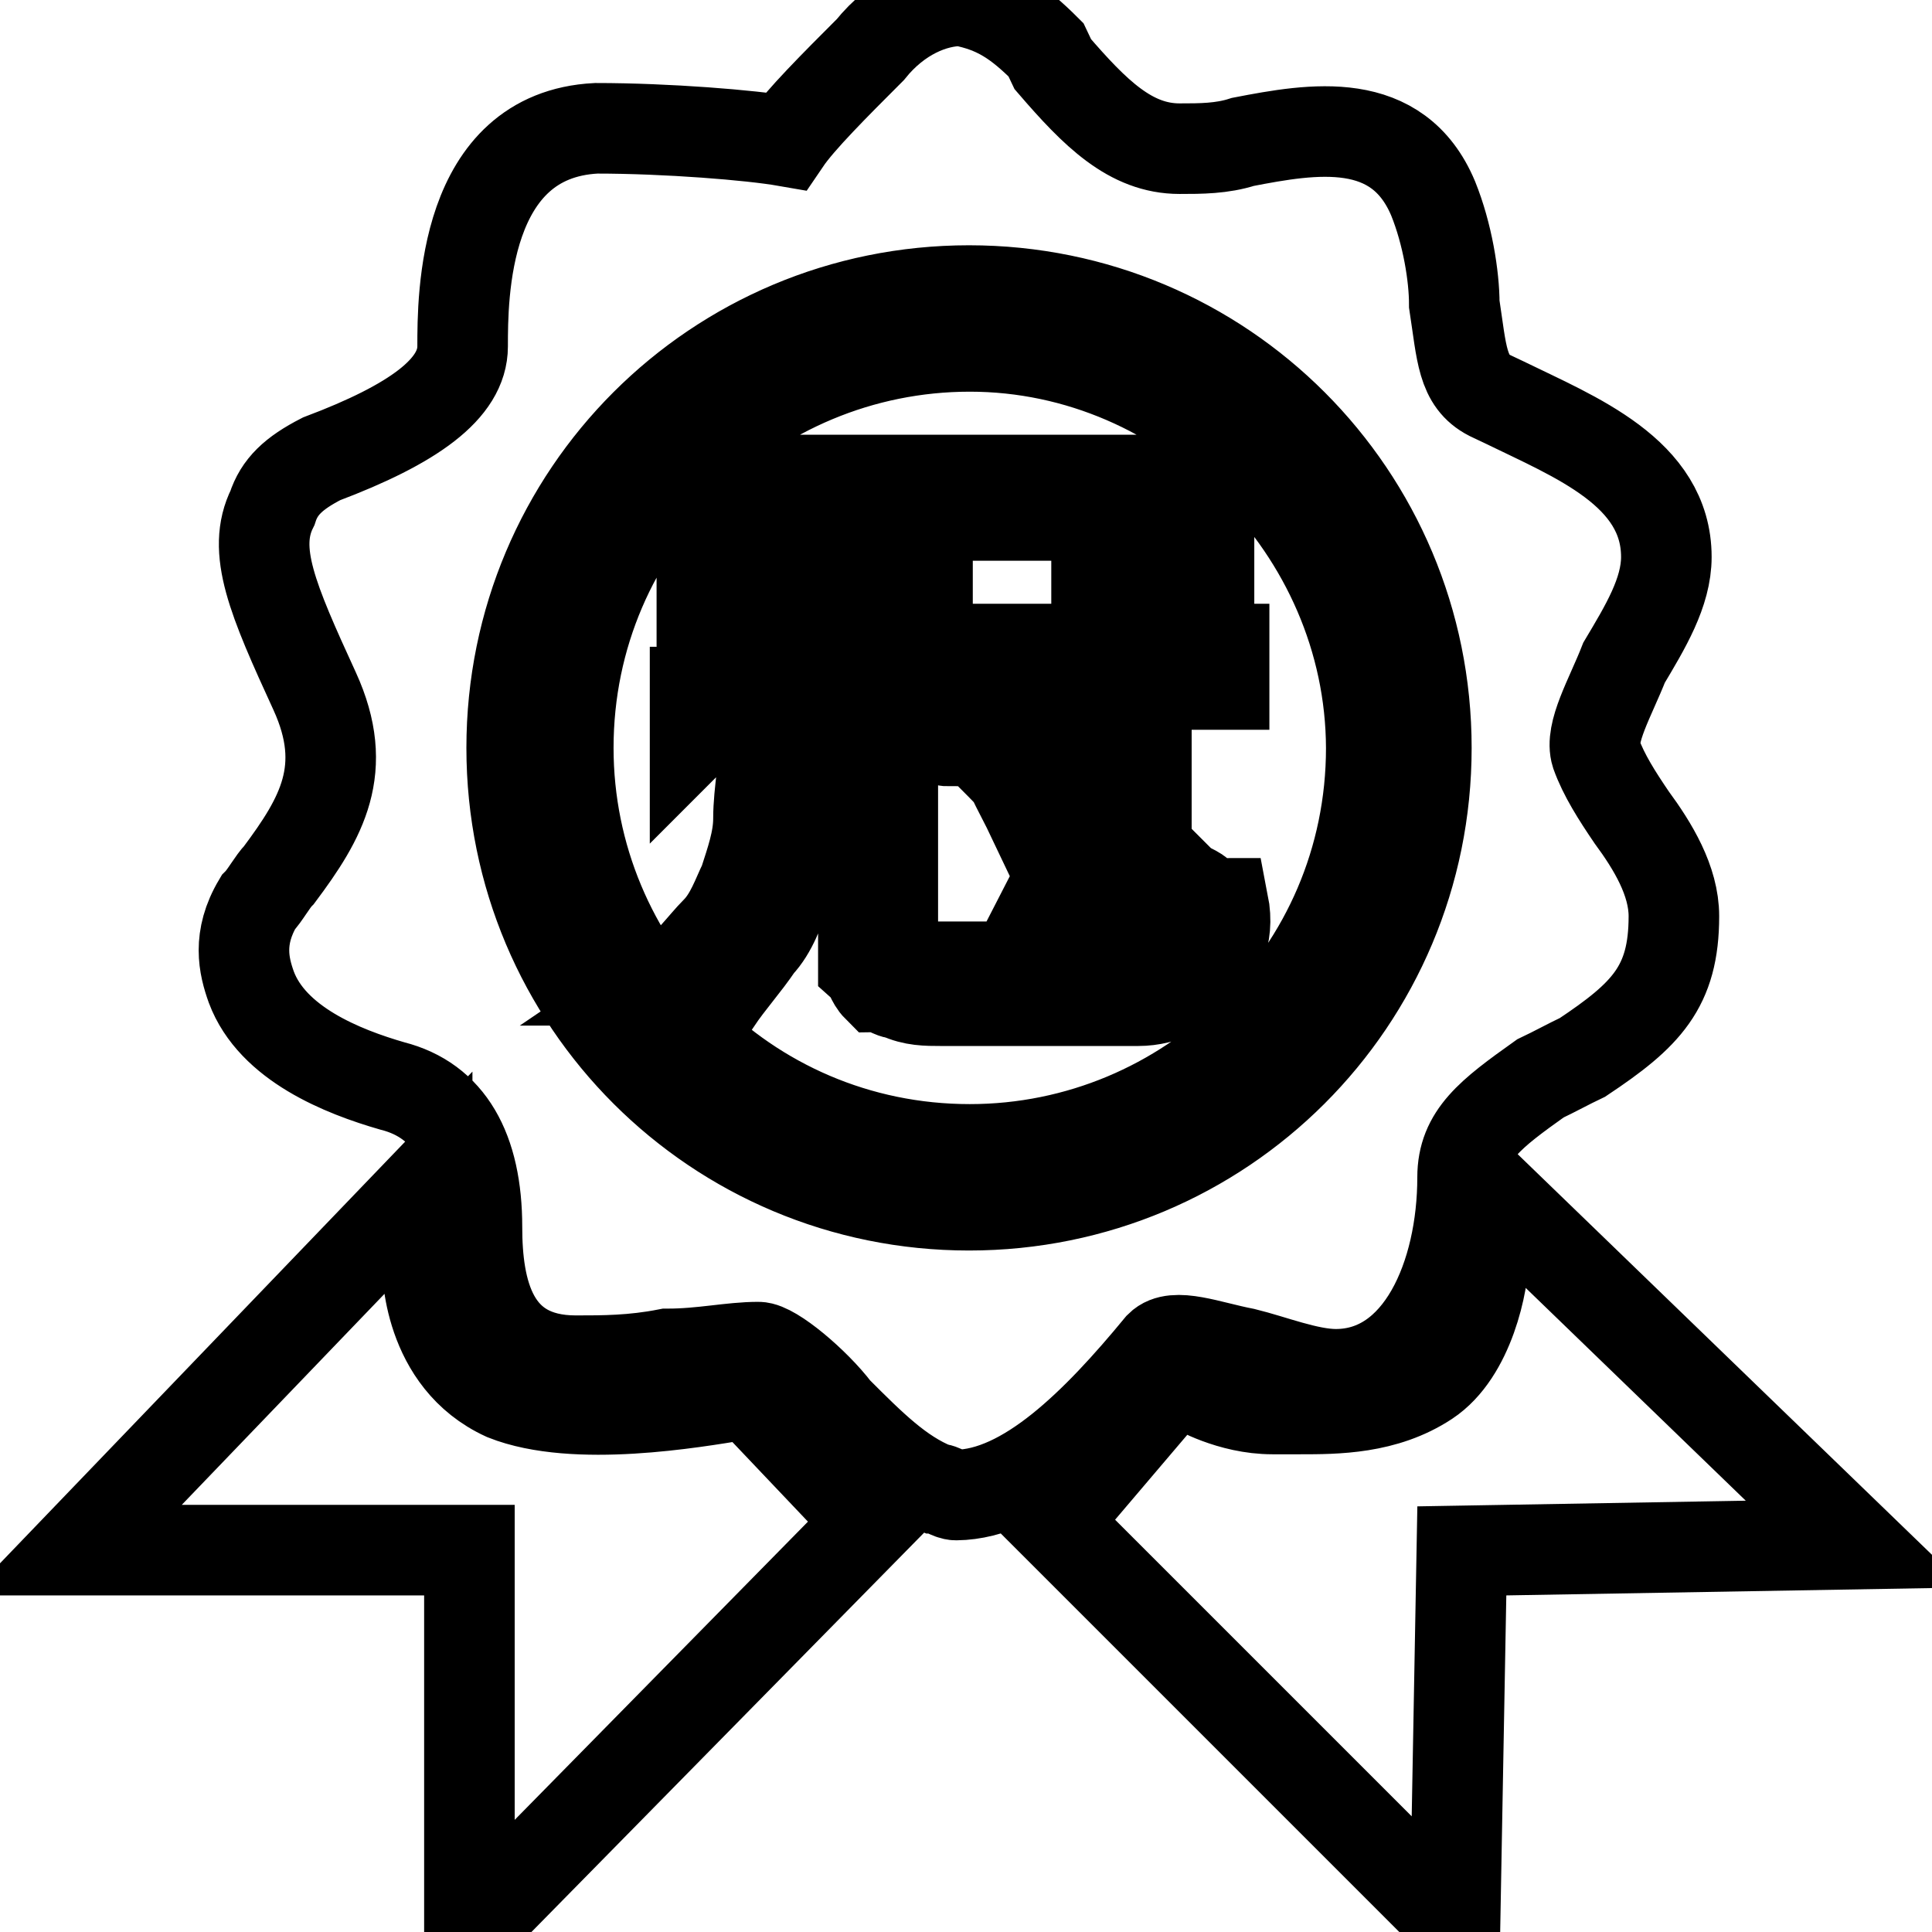 <?xml version="1.0" encoding="utf-8"?>
<!-- Svg Vector Icons : http://www.onlinewebfonts.com/icon -->
<!DOCTYPE svg PUBLIC "-//W3C//DTD SVG 1.1//EN" "http://www.w3.org/Graphics/SVG/1.1/DTD/svg11.dtd">
<svg version="1.1" xmlns="http://www.w3.org/2000/svg" xmlns:xlink="http://www.w3.org/1999/xlink" x="0px" y="0px" viewBox="0 0 256 256" enable-background="new 0 0 256 256" xml:space="preserve">
<g> <path stroke-width="12" fill-opacity="0" stroke="#000000"  d="M97.7,184.9c-5.6,0.9-21.5,3.7-30.8,0c-10.3-4.7-10.3-16.8-10.3-17.7v-10.3L10,205.4h52.2v50.4l53.2-54.1 L98.6,184L97.7,184.9z M197.5,157.8l-0.9,8.4c0,3.7-1.9,13.1-7.5,16.8c-5.6,3.7-12.1,3.7-16.8,3.7c-0.9,0-2.8,0-3.7,0 c-5.6,0-10.3-2.8-10.3-2.8l-2.8-0.9l-15.9,18.7l53.2,53.2l0.9-49.4l52.2-0.9L197.5,157.8z M153.7,178.4c1.9-1.9,6.5,0,11.2,0.9 c3.7,0.9,8.4,2.8,12.1,2.8c11.2,0,16.8-13.1,16.8-26.1c0-5.6,3.7-8.4,10.3-13.1c1.9-0.9,3.7-1.9,5.6-2.8 c8.4-5.6,12.1-9.3,12.1-18.7c0-4.7-2.8-9.3-5.6-13.1c-1.9-2.8-3.7-5.6-4.7-8.4c-0.9-2.8,1.9-7.5,3.7-12.1c2.8-4.7,5.6-9.3,5.6-14 c0-11.2-12.1-15.9-21.5-20.5l-1.9-0.9c-3.7-1.9-3.7-5.6-4.7-12.1c0-3.7-0.9-9.3-2.8-14c-4.7-11.2-15.9-9.3-25.2-7.5 c-2.8,0.9-5.6,0.9-8.4,0.9c-6.5,0-11.2-4.7-16.8-11.2l-0.9-1.9c-3.7-3.7-6.5-5.6-11.2-6.5c-3.7,0-8.4,1.9-12.1,6.5 c-4.7,4.7-9.3,9.3-11.2,12.1C99.5,17.9,88.4,17,79,17c-17.7,0.9-17.7,22.4-17.7,28.9c0,5.6-6.5,10.3-18.7,14.9 c-3.7,1.9-5.6,3.7-6.5,6.5c-2.8,5.6,0,12.1,5.6,24.3c4.7,10.3,0.9,16.8-4.7,24.3c-0.9,0.9-1.9,2.8-2.8,3.7 c-2.8,4.7-1.9,8.4-0.9,11.2c2.8,7.5,12.1,11.2,18.7,13.1c7.5,1.9,11.2,8.4,11.2,18.7c0,8.4,1.9,17.7,13.1,17.7 c3.7,0,7.5,0,12.1-0.9c4.7,0,8.4-0.9,12.1-0.9c1.9,0,7.5,4.7,10.3,8.4c4.7,4.7,8.4,8.4,13.1,10.3c0.9,0,1.9,0.9,2.8,0.9 C135.9,198,145.3,188.6,153.7,178.4z M67.8,99.1c0-33.6,27.1-60.6,60.6-60.6c33.6,0,60.6,27.1,60.6,60.6 c0,33.6-27.1,60.6-60.6,60.6C94.9,159.7,67.8,132.7,67.8,99.1z M128.5,45.9c-28.9,0-53.2,23.3-53.2,53.2 c0,28.9,23.3,53.2,53.2,53.2c28.9,0,53.2-23.3,53.2-53.2C181.6,70.2,157.4,45.9,128.5,45.9z M139.7,118.7c1.9,0,2.8,0,3.7,0 c0.9,0,1.9-0.9,1.9-0.9c0-0.9,0-0.9,0-1.9V91.6h-6.5c-2.8,0-5.6,0-7.5,0c-1.9,0-3.7,0-5.6,0V86c1.9,0,3.7,0,5.6,0 c1.9,0,4.7,0,7.5,0h6.5c0-1.9,0-3.7,0-4.7s0-2.8,0-3.7c0-0.9,0-1.9,0-2.8s0-1.9,0-1.9c1.9,0,2.8,0.9,3.7,0.9c0.9,0,1.9,0,2.8,0 c0.9,0,0.9,0,1.9,0.9c0,0.9,0,0.9-0.9,1.9l-0.9,0.9c0,0.9,0,0.9,0,1.9V86c1.9,0,4.7,0,5.6,0c1.9,0,3.7,0,4.7,0v4.7 c-1.9,0-2.8,0-4.7,0c-1.9,0-3.7,0-5.6,0v26.1c0,0.9,0,1.9-0.9,2.8c0,0.9-0.9,1.9-1.9,1.9c-0.9,0.9-2.8,0.9-4.7,0.9 s-4.7,0.9-7.5,0.9c0-0.9,0-1.9-0.9-2.8c-0.9-0.9-0.9-1.9-2.8-2.8C135,118.7,137.8,118.7,139.7,118.7z M129.4,98.1l3.7-2.8 c1.9,1.9,2.8,3.7,4.7,5.6c0.9,1.9,2.8,3.7,3.7,4.7l-4.7,2.8c-0.9-1.9-1.9-3.7-2.8-5.6C132.2,100.9,130.3,99.1,129.4,98.1z M93,63.6 c1.9,0,2.8,0,4.7,0c1.9,0,3.7,0,6.5,0s5.6,0,9.3,0s7.5,0,13.1,0c4.7,0,9.3,0,13.1,0s6.5,0,9.3,0c2.8,0,4.7,0,6.5,0 c1.9,0,3.7,0,4.7,0v15.9h-5.6V68.3H97.7v12.1H93V63.6z M122.9,78.6v5.6c-0.9,0-2.8,0-4.7-0.9c-1.9,0-4.7,0-6.5,0s-4.7,0-6.5,0 c-1.9,0-3.7,0-5.6,0.9v-5.6c0.9,0,2.8,0,5.6,0c1.9,0,4.7,0,6.5,0s4.7,0,6.5,0C120.1,78.6,121.9,78.6,122.9,78.6z M159.2,128.9 c-1.9,1.9-4.7,3.7-8.4,3.7c-3.7,0-8.4,0-12.1,0c-3.7,0-8.4,0-14,0c-1.9,0-3.7,0-5.6-0.9c-0.9,0-1.9-0.9-2.8-0.9 c-0.9-0.9-0.9-1.9-1.9-2.8c0-0.9,0-1.9,0-3.7v-28H107c0,4.7,0,9.3-0.9,12.1c0,3.7-0.9,6.5-1.9,9.3c-0.9,2.8-1.9,5.6-3.7,7.5 c-1.9,2.8-3.7,4.7-5.6,7.5c-0.9-0.9-1.9-1.9-2.8-1.9c-0.9,0-1.9-0.9-3.7-0.9c2.8-1.9,4.7-4.7,6.5-6.5c1.9-1.9,2.8-4.7,3.7-6.5 c0.9-2.8,1.9-5.6,1.9-8.4c0-3.7,0.9-7.5,0.9-12.1c-1.9,0-4.7,0-5.6,0c-1.9,0-2.8,0-3.7,0.9v-5.6c0.9,0,2.8,0.9,5.6,0.9 s6.5,0,11.2,0c2.8,0,4.7,0,7.5,0c1.9,0,3.7,0,4.7,0c0.9,0,1.9,0,2.8,0c0.9,0,0.9,0,1.9,0v5.6c-0.9,0-3.7-0.9-7.5-0.9v27.1 c0,0.9,0,1.9,0.9,2.8c0.9,0.9,2.8,0.9,4.7,0.9c4.7,0,8.4,0,12.1,0c3.7,0,7.5,0,11.2-0.9c1.9,0,2.8-0.9,3.7-0.9 c0.9,0,1.9-0.9,2.8-1.9c0.9-0.9,0.9-1.9,1.9-2.8c0-0.9,0.9-2.8,0.9-4.7c0.9,0.9,1.9,0.9,2.8,1.9s1.9,0.9,2.8,0.9 C163,124.3,161.1,127.1,159.2,128.9z"/></g>
</svg>